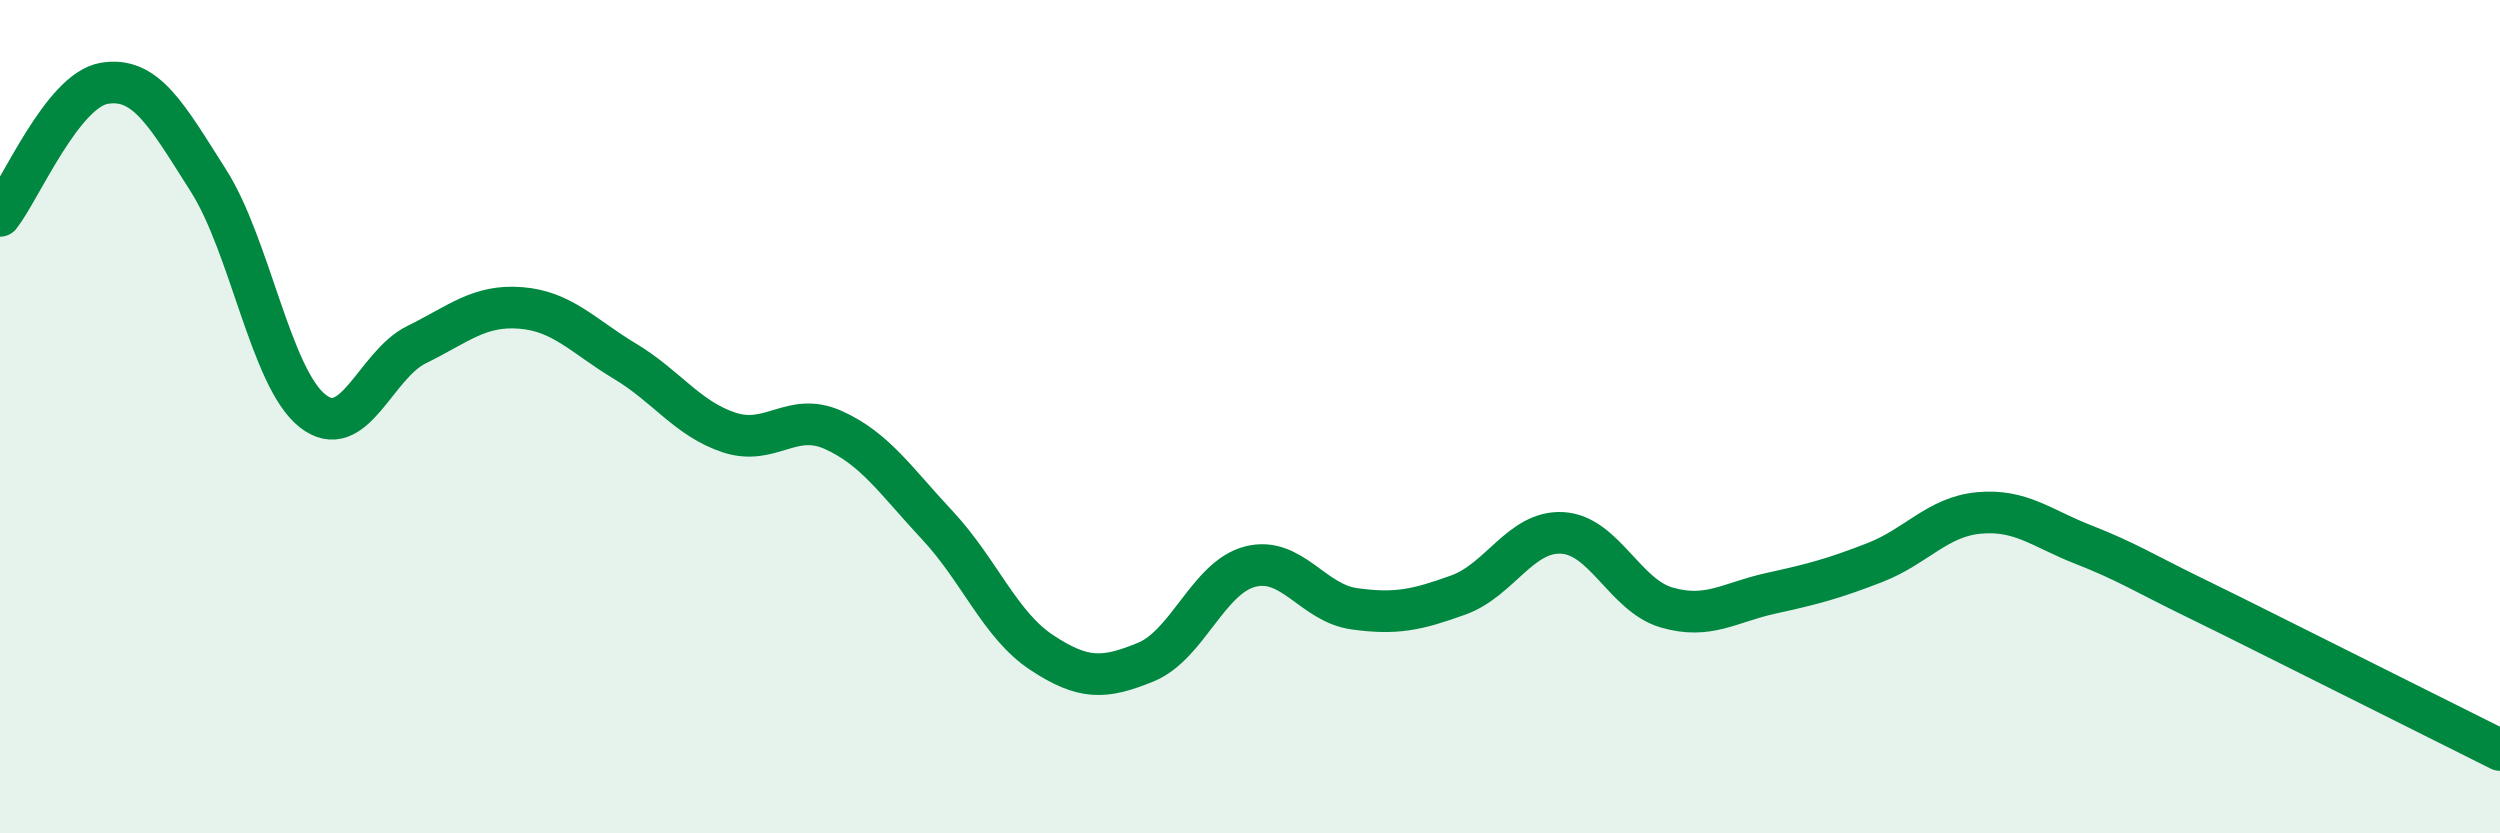 
    <svg width="60" height="20" viewBox="0 0 60 20" xmlns="http://www.w3.org/2000/svg">
      <path
        d="M 0,5.18 C 0.5,4.54 1.5,2.17 2.5,2 C 3.5,1.83 4,2.76 5,4.33 C 6,5.9 6.5,9.07 7.5,9.86 C 8.5,10.65 9,8.76 10,8.27 C 11,7.78 11.5,7.31 12.5,7.39 C 13.5,7.47 14,8.07 15,8.67 C 16,9.27 16.5,10.05 17.5,10.38 C 18.5,10.71 19,9.87 20,10.32 C 21,10.77 21.5,11.54 22.5,12.61 C 23.5,13.68 24,15 25,15.66 C 26,16.32 26.5,16.3 27.5,15.89 C 28.5,15.48 29,13.86 30,13.6 C 31,13.34 31.5,14.47 32.5,14.61 C 33.5,14.75 34,14.64 35,14.28 C 36,13.92 36.5,12.73 37.5,12.79 C 38.5,12.85 39,14.29 40,14.58 C 41,14.87 41.5,14.46 42.5,14.24 C 43.5,14.02 44,13.89 45,13.5 C 46,13.11 46.5,12.4 47.5,12.31 C 48.5,12.22 49,12.68 50,13.07 C 51,13.46 51.5,13.77 52.5,14.26 C 53.5,14.75 53.5,14.75 55,15.5 C 56.5,16.25 59,17.5 60,18L60 20L0 20Z"
        fill="#008740"
        opacity="0.1"
        stroke-linecap="round"
        stroke-linejoin="round"
      />
      <path
        d="M 0,5.18 C 0.5,4.54 1.5,2.17 2.5,2 C 3.5,1.83 4,2.76 5,4.33 C 6,5.9 6.5,9.07 7.5,9.86 C 8.5,10.65 9,8.76 10,8.27 C 11,7.78 11.5,7.31 12.5,7.39 C 13.5,7.47 14,8.07 15,8.67 C 16,9.27 16.5,10.05 17.5,10.38 C 18.5,10.71 19,9.87 20,10.32 C 21,10.77 21.5,11.54 22.5,12.61 C 23.5,13.68 24,15 25,15.66 C 26,16.32 26.5,16.3 27.5,15.89 C 28.5,15.48 29,13.86 30,13.6 C 31,13.34 31.5,14.47 32.5,14.61 C 33.5,14.75 34,14.64 35,14.28 C 36,13.92 36.5,12.73 37.5,12.79 C 38.5,12.85 39,14.29 40,14.58 C 41,14.87 41.5,14.46 42.5,14.24 C 43.5,14.02 44,13.89 45,13.5 C 46,13.11 46.5,12.4 47.5,12.31 C 48.5,12.22 49,12.68 50,13.07 C 51,13.46 51.5,13.77 52.5,14.26 C 53.5,14.75 53.5,14.75 55,15.5 C 56.5,16.25 59,17.5 60,18"
        stroke="#008740"
        stroke-width="1"
        fill="none"
        stroke-linecap="round"
        stroke-linejoin="round"
      />
    </svg>
  